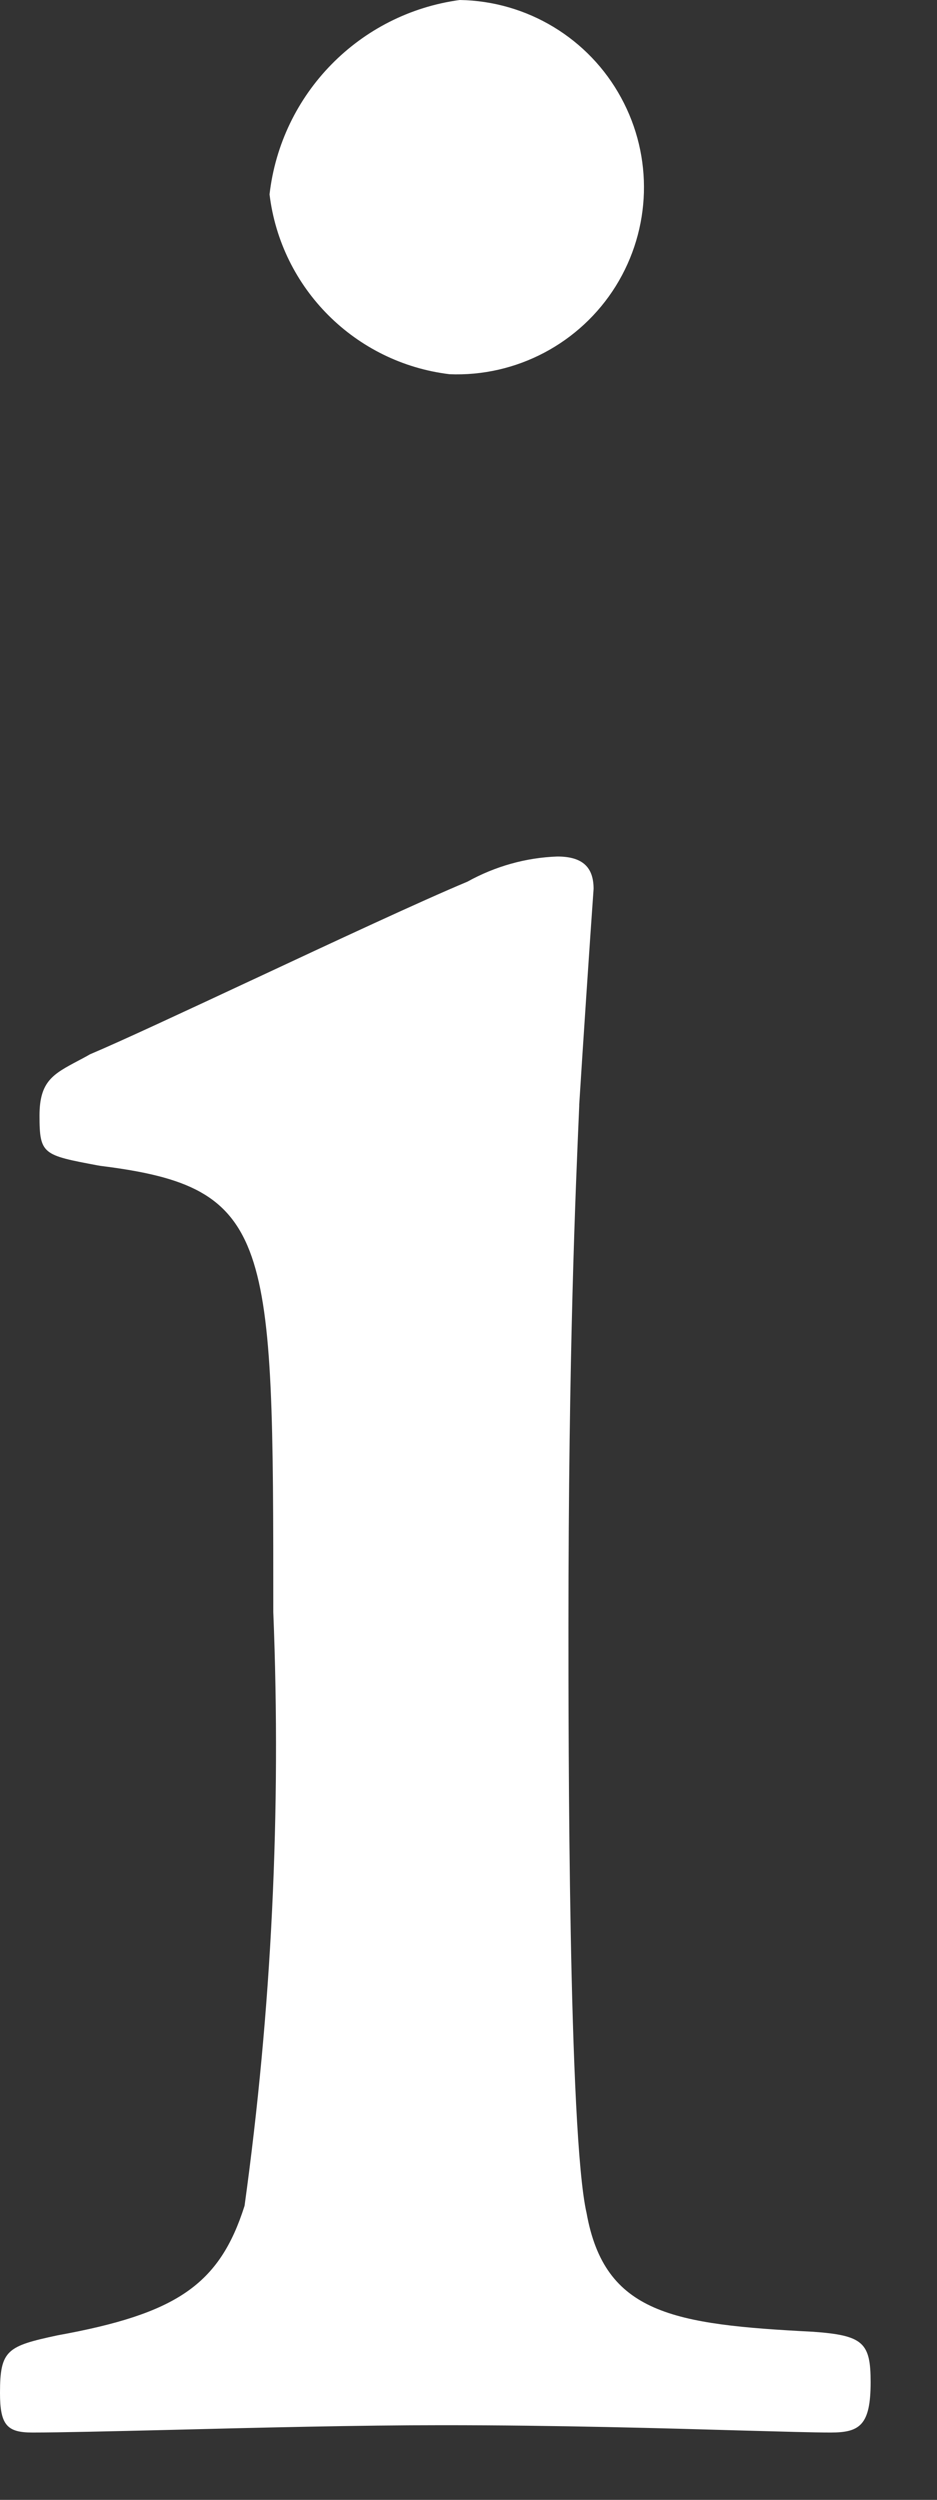 <?xml version="1.0" encoding="utf-8"?>
<svg xmlns="http://www.w3.org/2000/svg" fill="none" height="100%" overflow="visible" preserveAspectRatio="none" style="display: block;" viewBox="0 0 6 16" width="100%">
<rect x="0" y="0" width="6" height="16" fill="#333333" stroke="none"/>
<path clip-rule="evenodd" d="M1.726 1.244C1.799 1.847 2.275 2.322 2.878 2.395H2.876C3.307 2.413 3.715 2.197 3.943 1.831C4.171 1.464 4.184 1.004 3.977 0.625C3.771 0.246 3.376 0.007 2.944 0C2.302 0.087 1.8 0.599 1.726 1.244ZM4.75 15.556C5.009 15.563 5.207 15.569 5.319 15.569H5.32C5.505 15.569 5.575 15.522 5.575 15.247C5.575 14.994 5.528 14.947 5.206 14.924C4.309 14.878 3.872 14.809 3.756 14.164C3.64 13.658 3.64 11.124 3.64 10.41C3.64 8.646 3.686 7.611 3.709 7.079L3.709 7.07C3.732 6.702 3.778 6.011 3.801 5.689C3.801 5.551 3.731 5.482 3.569 5.482C3.367 5.489 3.17 5.545 2.993 5.643C2.694 5.768 2.135 6.029 1.617 6.271C1.182 6.474 0.775 6.664 0.576 6.748C0.549 6.764 0.523 6.777 0.499 6.79C0.341 6.874 0.253 6.92 0.253 7.14C0.253 7.389 0.275 7.393 0.626 7.459L0.644 7.462C1.75 7.6 1.75 7.922 1.75 10.318C1.801 11.588 1.74 12.86 1.566 14.118C1.405 14.625 1.129 14.809 0.368 14.947C0.046 15.016 0 15.04 0 15.316C0 15.522 0.046 15.569 0.207 15.569C0.387 15.569 0.711 15.561 1.092 15.552C1.639 15.538 2.303 15.522 2.832 15.522C3.568 15.522 4.265 15.542 4.75 15.556Z" fill="white" fill-rule="evenodd" id="Path_41"/>
</svg>